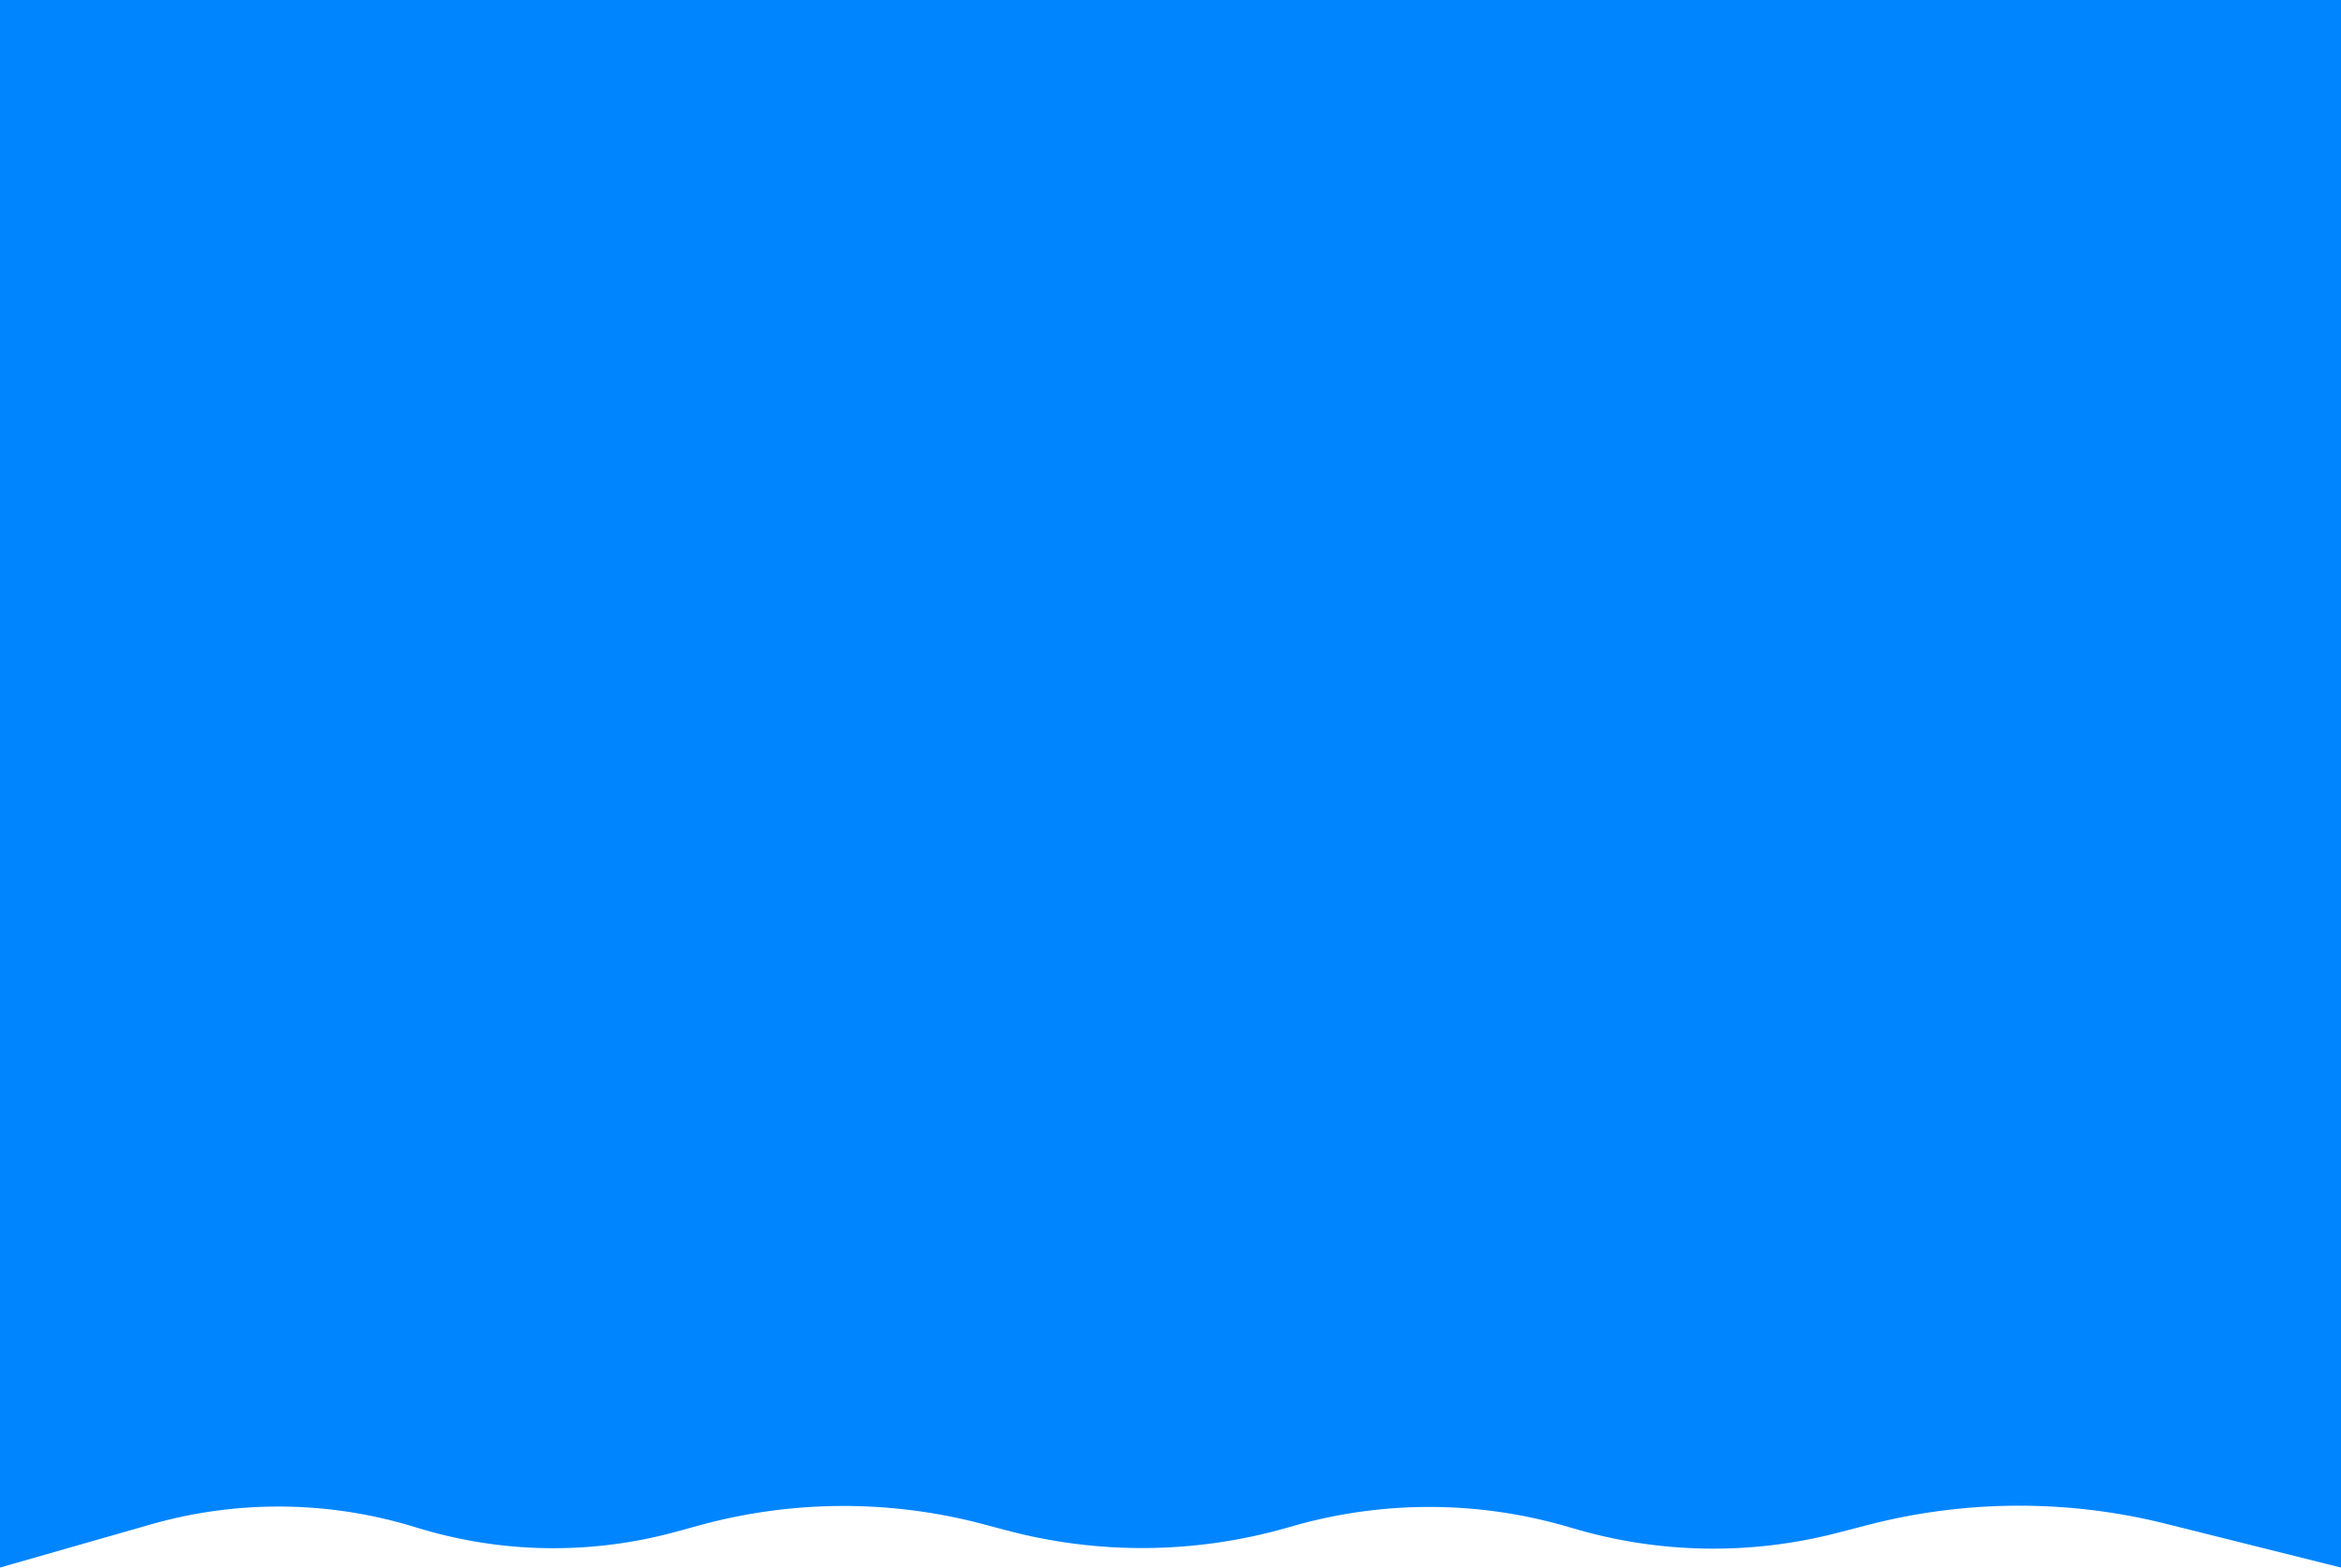 <?xml version="1.0" encoding="UTF-8"?> <svg xmlns="http://www.w3.org/2000/svg" width="1060" height="710" viewBox="0 0 1060 710" fill="none"> <path d="M0 0H1060V710L980.612 690.142C936.247 679.045 889.807 679.257 845.545 690.759L832.14 694.242C792.476 704.549 750.743 703.77 711.491 691.988V691.988C670.68 679.738 627.219 679.391 586.217 690.988L582.065 692.163C540.786 703.838 497.123 704.171 455.671 693.126L445.529 690.424C403.269 679.164 358.776 679.329 316.601 690.902L306.226 693.749C267.551 704.361 226.647 703.685 188.344 691.8V691.8C149.297 679.684 107.565 679.221 68.259 690.468L0 710V0Z" fill="#0085FF"></path> </svg> 
